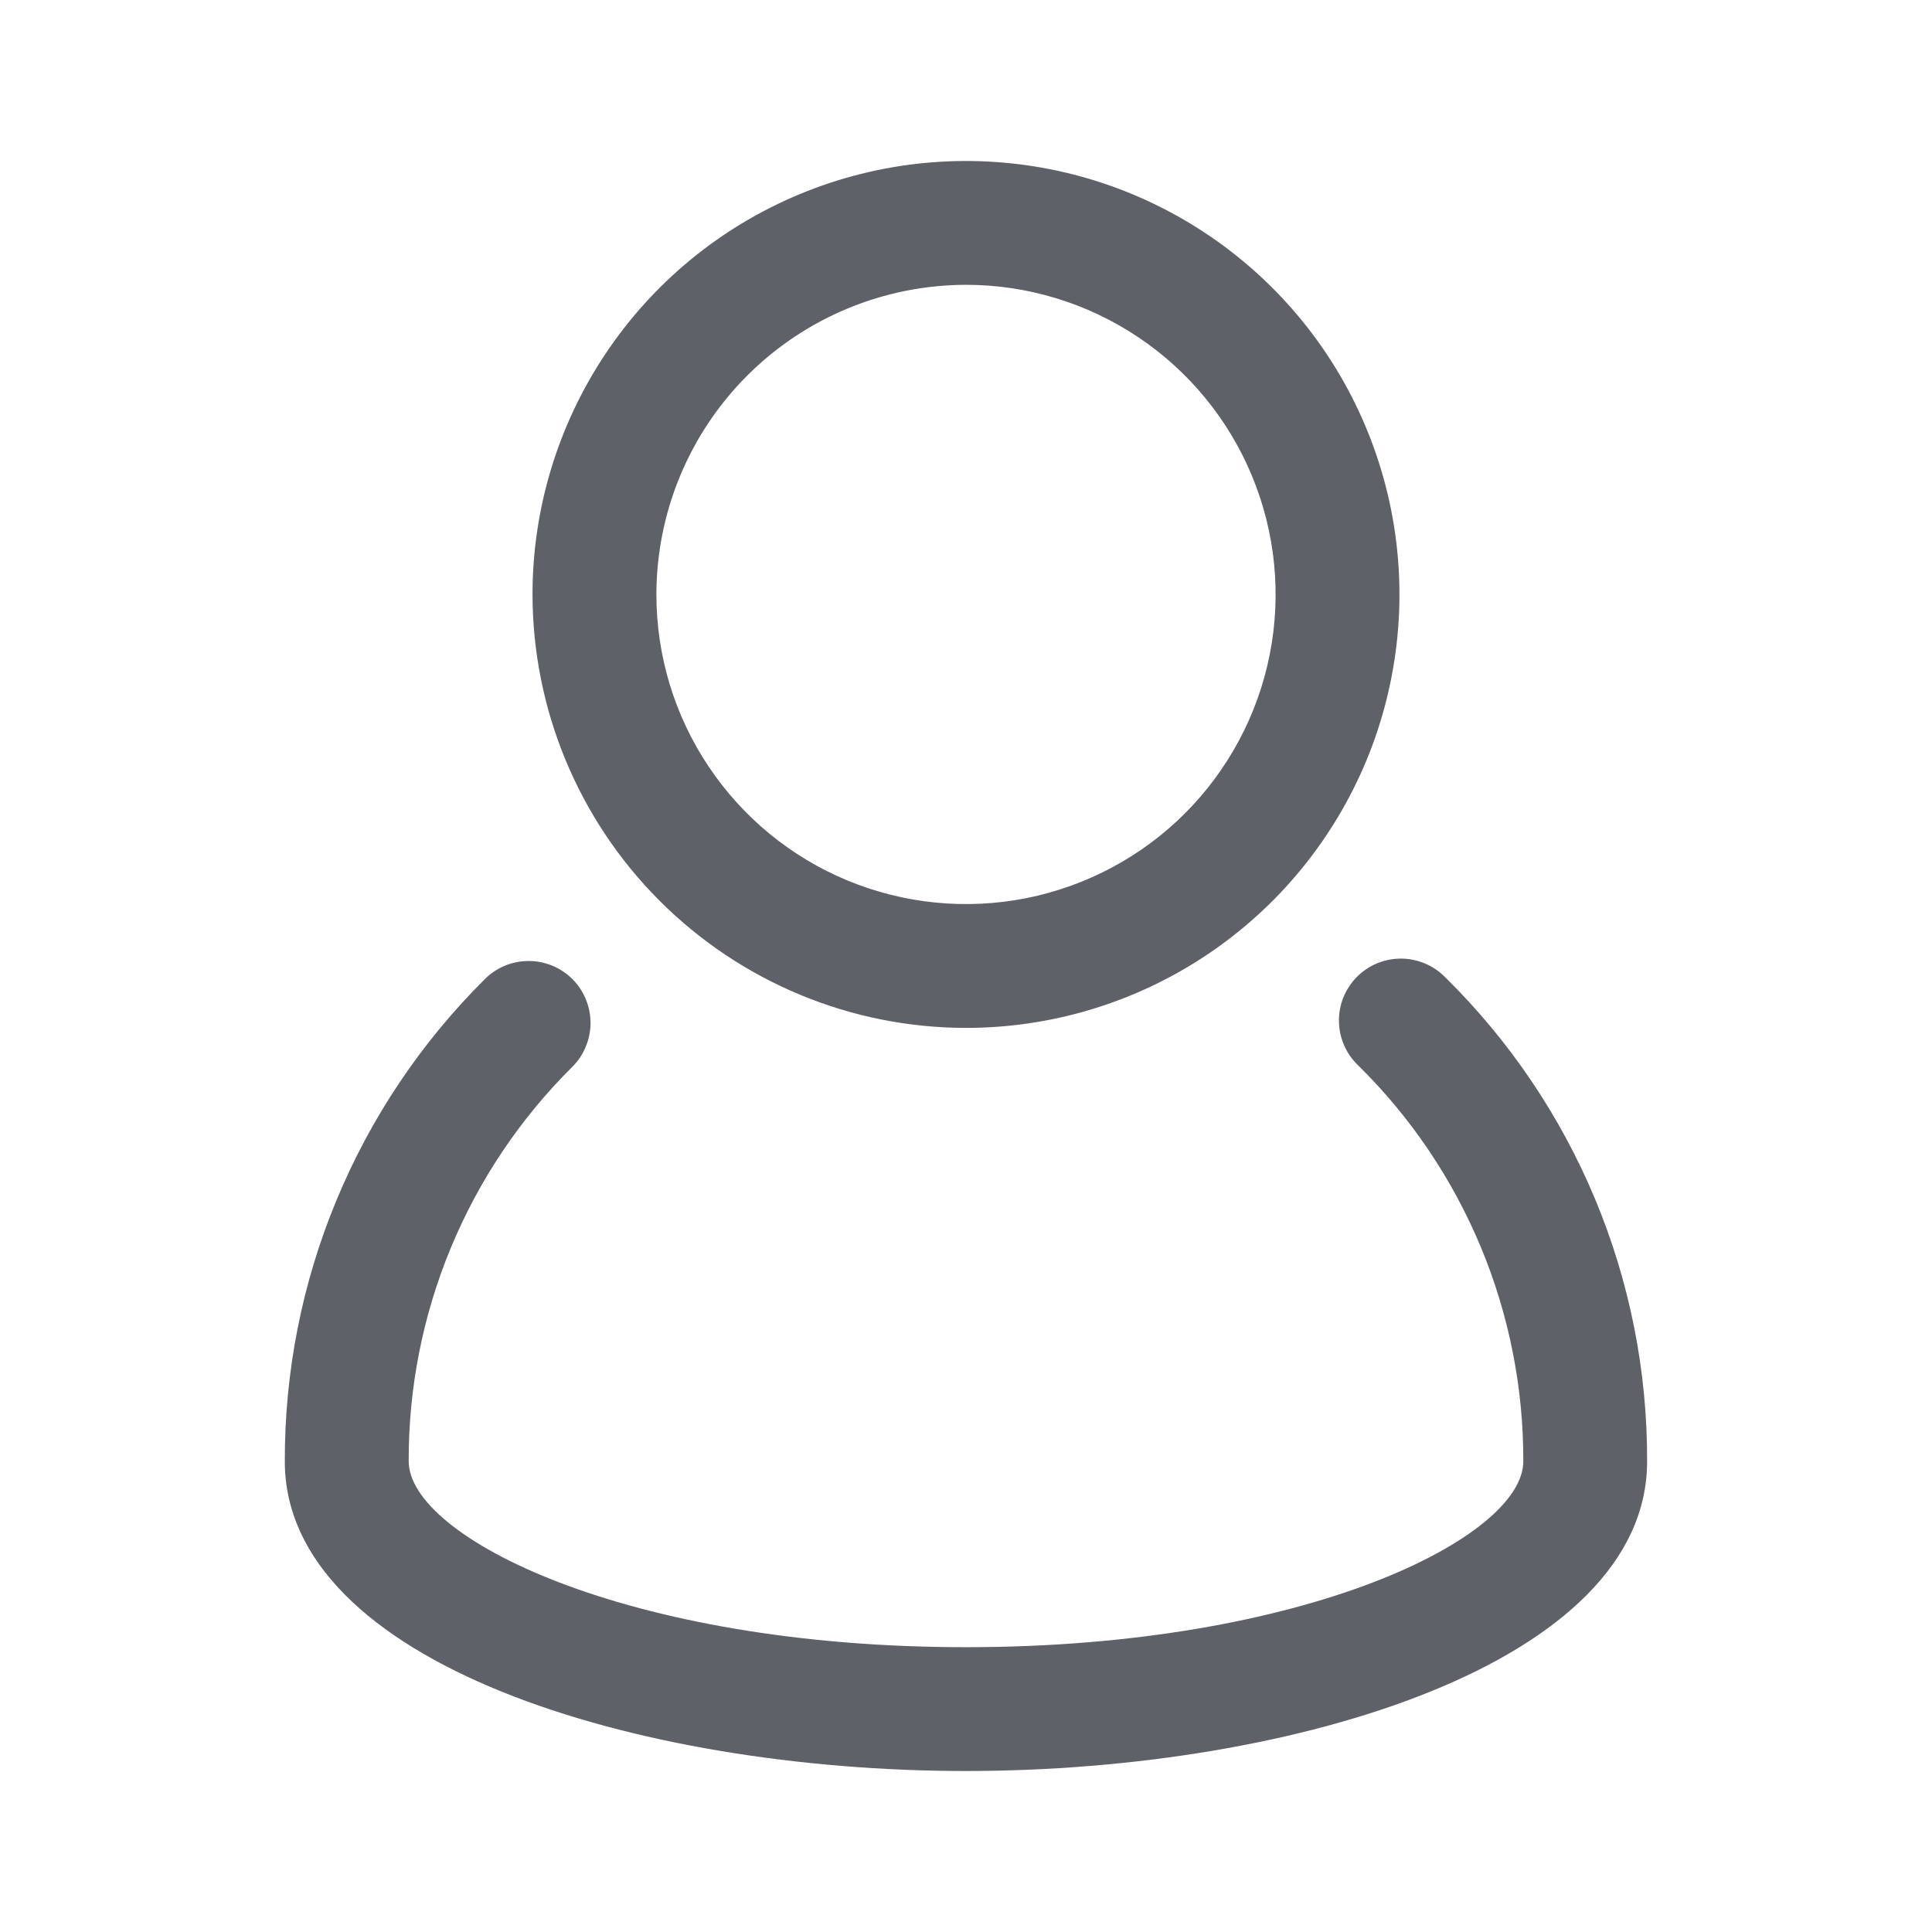 <svg width="24" height="24" viewBox="0 0 24 24" fill="none" xmlns="http://www.w3.org/2000/svg">
<path d="M17.952 12.139C17.88 12.066 17.795 12.008 17.701 11.969C17.607 11.929 17.506 11.908 17.404 11.908C17.302 11.908 17.201 11.928 17.106 11.967C17.012 12.006 16.927 12.064 16.855 12.136C16.783 12.209 16.727 12.295 16.688 12.39C16.65 12.485 16.631 12.586 16.633 12.688C16.634 12.79 16.656 12.891 16.697 12.984C16.737 13.078 16.796 13.162 16.87 13.233C17.523 13.875 18.04 14.641 18.393 15.486C18.745 16.331 18.926 17.238 18.923 18.154C18.923 19.095 16.226 20.462 12 20.462C7.774 20.462 5.077 19.094 5.077 18.152C5.074 17.243 5.252 16.342 5.6 15.502C5.948 14.662 6.459 13.899 7.104 13.258C7.177 13.187 7.235 13.102 7.274 13.008C7.314 12.915 7.335 12.814 7.336 12.712C7.336 12.61 7.317 12.509 7.278 12.415C7.24 12.321 7.183 12.235 7.111 12.163C7.039 12.091 6.953 12.034 6.859 11.995C6.765 11.957 6.664 11.937 6.562 11.938C6.46 11.939 6.359 11.959 6.265 11.999C6.172 12.039 6.087 12.097 6.016 12.17C5.228 12.954 4.603 13.887 4.178 14.914C3.752 15.941 3.535 17.042 3.538 18.154C3.538 20.652 7.898 22 12 22C16.102 22 20.461 20.652 20.461 18.154C20.465 17.035 20.245 15.926 19.814 14.893C19.383 13.861 18.75 12.924 17.952 12.139Z" fill="#5F6168"/>
<path d="M12 12.769C13.065 12.769 14.106 12.453 14.991 11.862C15.877 11.27 16.567 10.429 16.975 9.445C17.382 8.461 17.489 7.379 17.281 6.334C17.073 5.29 16.561 4.33 15.807 3.577C15.054 2.824 14.095 2.311 13.05 2.103C12.006 1.896 10.923 2.002 9.939 2.41C8.955 2.817 8.114 3.508 7.523 4.393C6.931 5.279 6.615 6.32 6.615 7.385C6.617 8.812 7.185 10.181 8.194 11.19C9.204 12.2 10.572 12.768 12 12.769ZM12 3.538C12.761 3.538 13.504 3.764 14.137 4.187C14.769 4.609 15.262 5.21 15.553 5.913C15.844 6.616 15.921 7.389 15.772 8.135C15.624 8.881 15.257 9.566 14.72 10.104C14.182 10.642 13.496 11.008 12.75 11.157C12.004 11.305 11.231 11.229 10.528 10.938C9.825 10.647 9.225 10.154 8.802 9.521C8.379 8.889 8.154 8.145 8.154 7.385C8.155 6.365 8.561 5.387 9.282 4.666C10.003 3.945 10.98 3.54 12 3.538Z" fill="#5F6168"/>
</svg>
